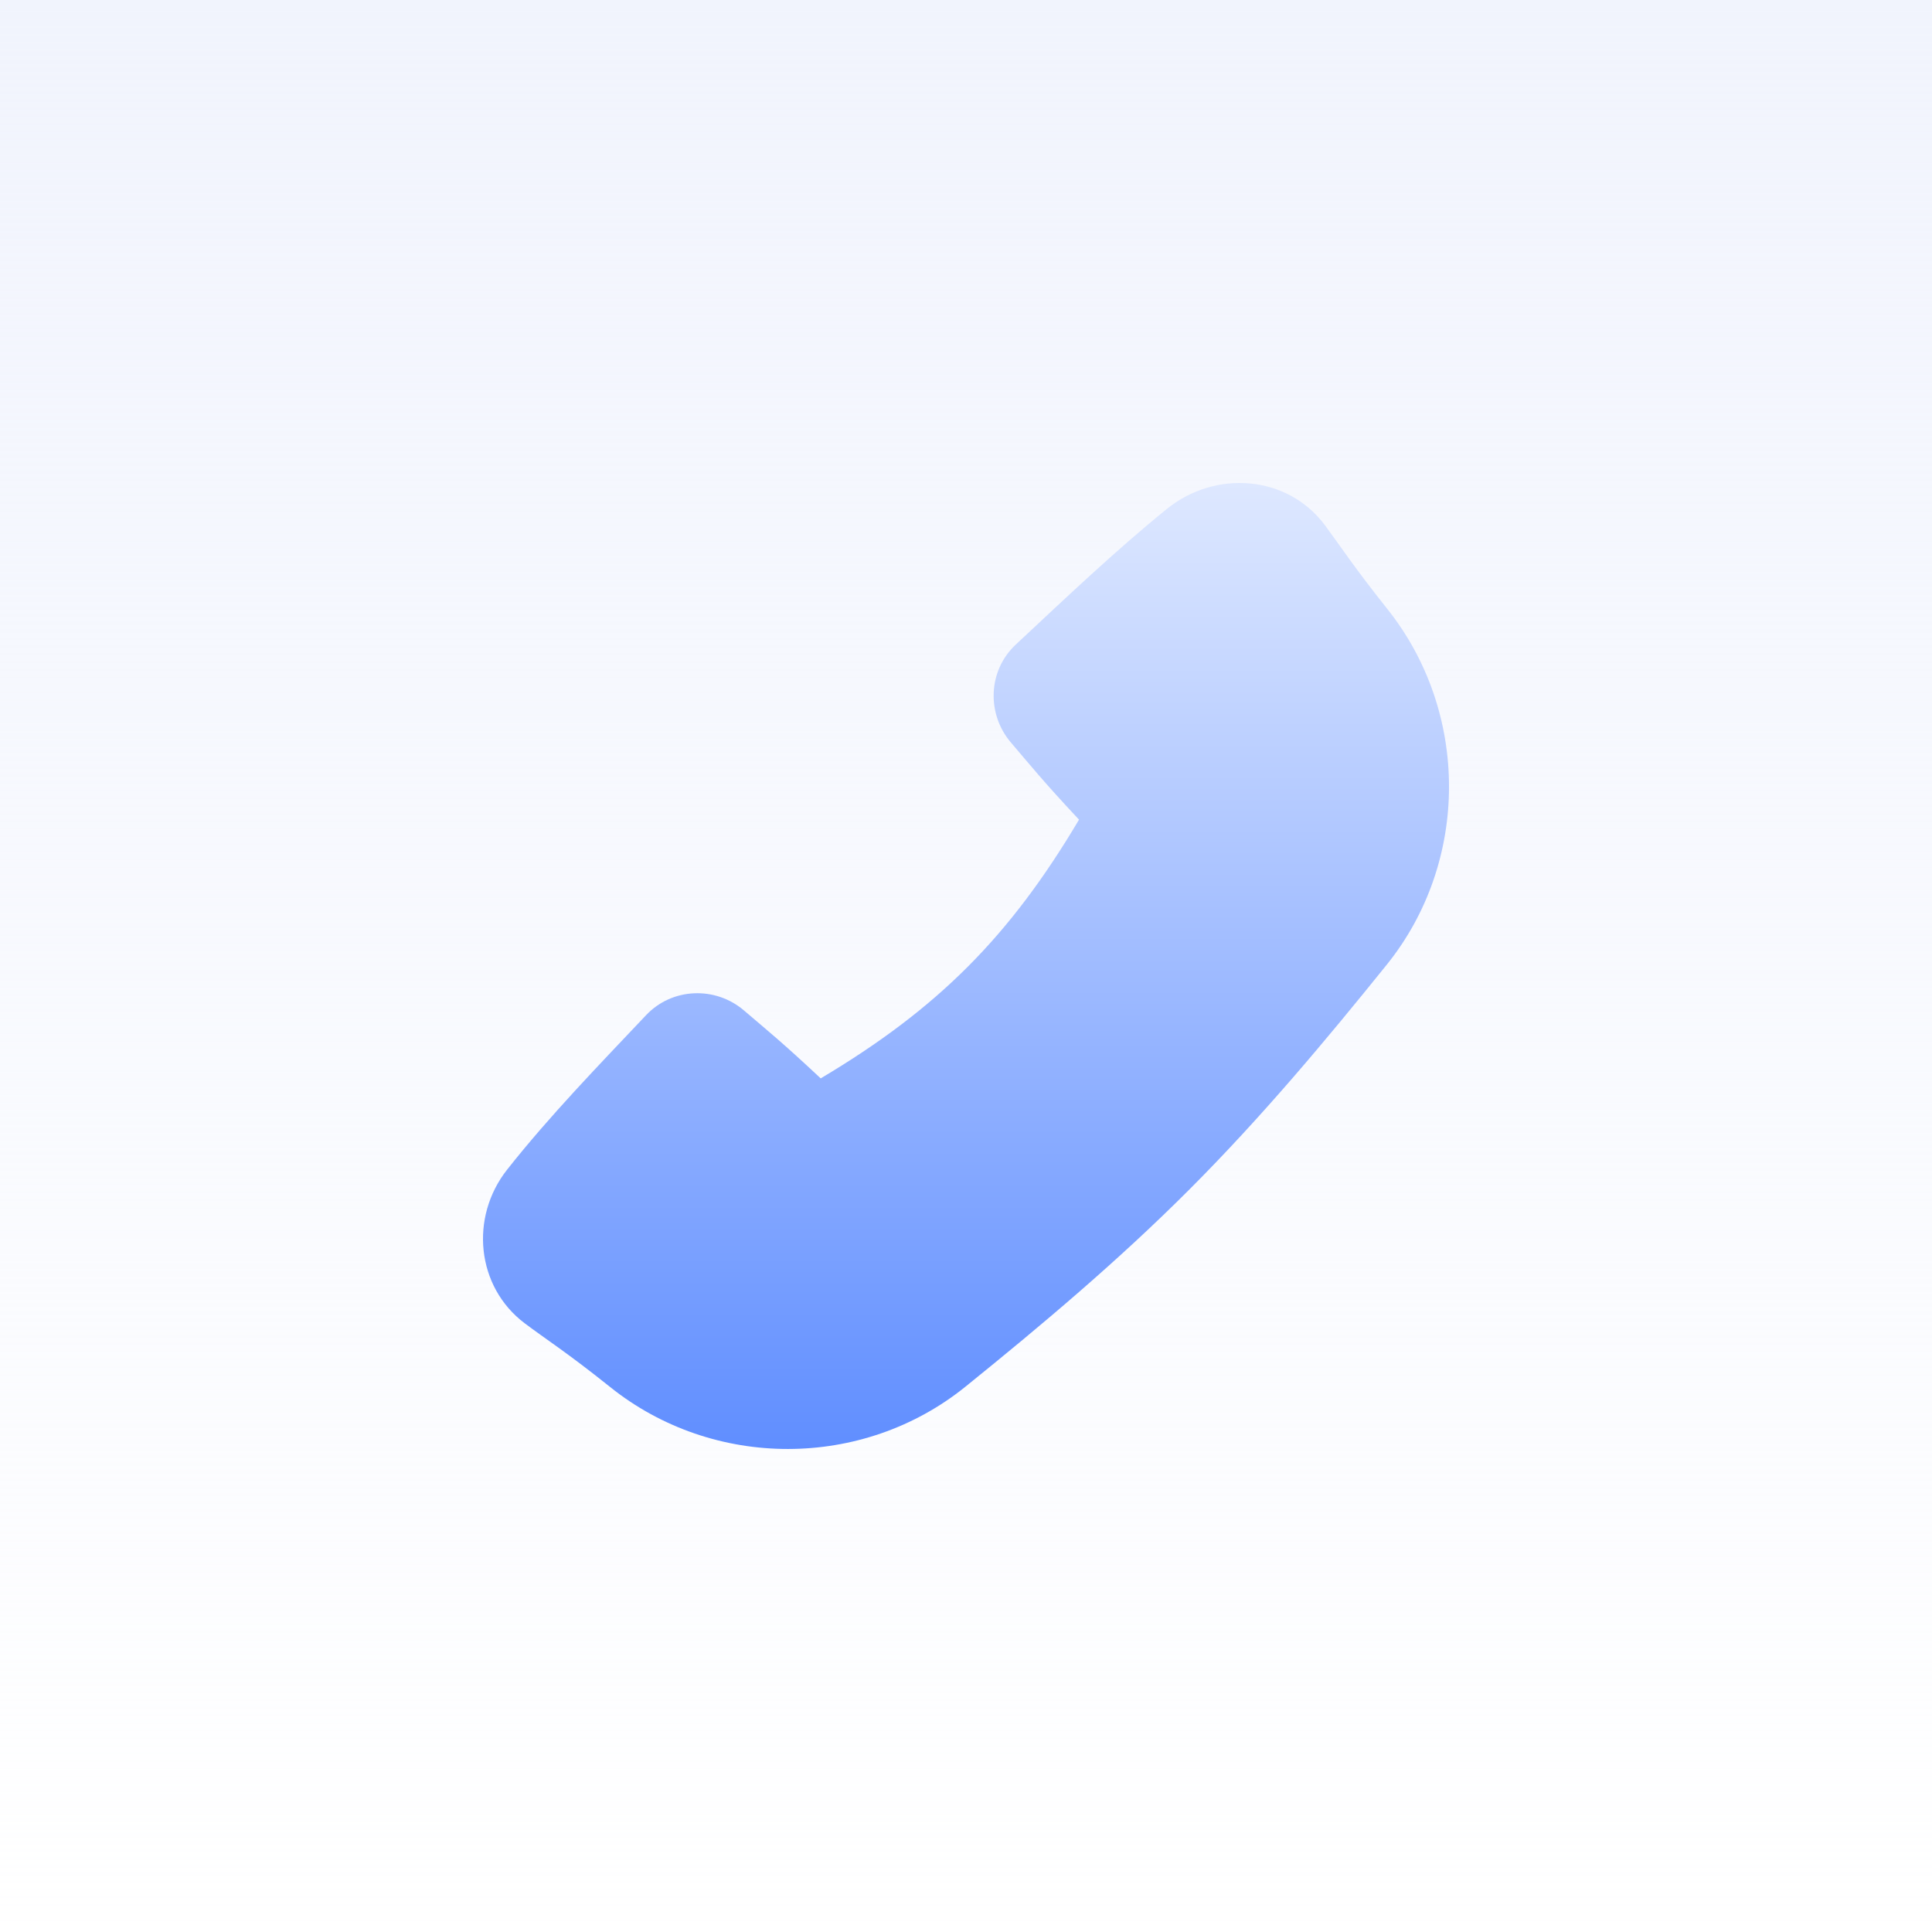 <svg width="48" height="48" viewBox="0 0 48 48" fill="none" xmlns="http://www.w3.org/2000/svg">
<rect width="48" height="48" fill="white"/>
<rect width="48" height="48" fill="url(#paint0_linear_15970_29004)"/>
<g clip-path="url(#clip0_15970_29004)">
<path d="M28.984 12.649C30.194 11.666 31.988 11.799 32.919 13.051C33.301 13.566 33.647 14.1 34.465 15.126C36.514 17.693 36.514 21.41 34.454 23.967C32.933 25.855 31.339 27.761 29.556 29.546C27.774 31.331 25.872 32.928 23.987 34.451C21.434 36.514 17.724 36.514 15.161 34.462C14.095 33.608 13.566 33.276 13.035 32.876C11.832 31.969 11.666 30.244 12.598 29.061C13.658 27.718 14.889 26.452 16.053 25.22C16.699 24.537 17.775 24.495 18.488 25.108C19.051 25.591 19.425 25.886 20.39 26.792C23.321 25.048 25.098 23.247 26.808 20.364C25.899 19.393 25.604 19.017 25.117 18.449C24.506 17.735 24.547 16.66 25.233 16.018C26.448 14.883 27.686 13.704 28.984 12.649Z" fill="url(#paint1_linear_15970_29004)"/>
</g>
<defs>
<linearGradient id="paint0_linear_15970_29004" x1="24" y1="0" x2="24" y2="48" gradientUnits="userSpaceOnUse">
<stop stop-color="#F1F4FD"/>
<stop offset="1" stop-color="#F1F4FD" stop-opacity="0"/>
</linearGradient>
<linearGradient id="paint1_linear_15970_29004" x1="24" y1="12" x2="24" y2="36" gradientUnits="userSpaceOnUse">
<stop stop-color="#DEE8FF"/>
<stop offset="1" stop-color="#608EFF"/>
</linearGradient>
<clipPath id="clip0_15970_29004">
<rect width="24" height="24" fill="white" transform="translate(12 12)"/>
</clipPath>
</defs>
</svg>

